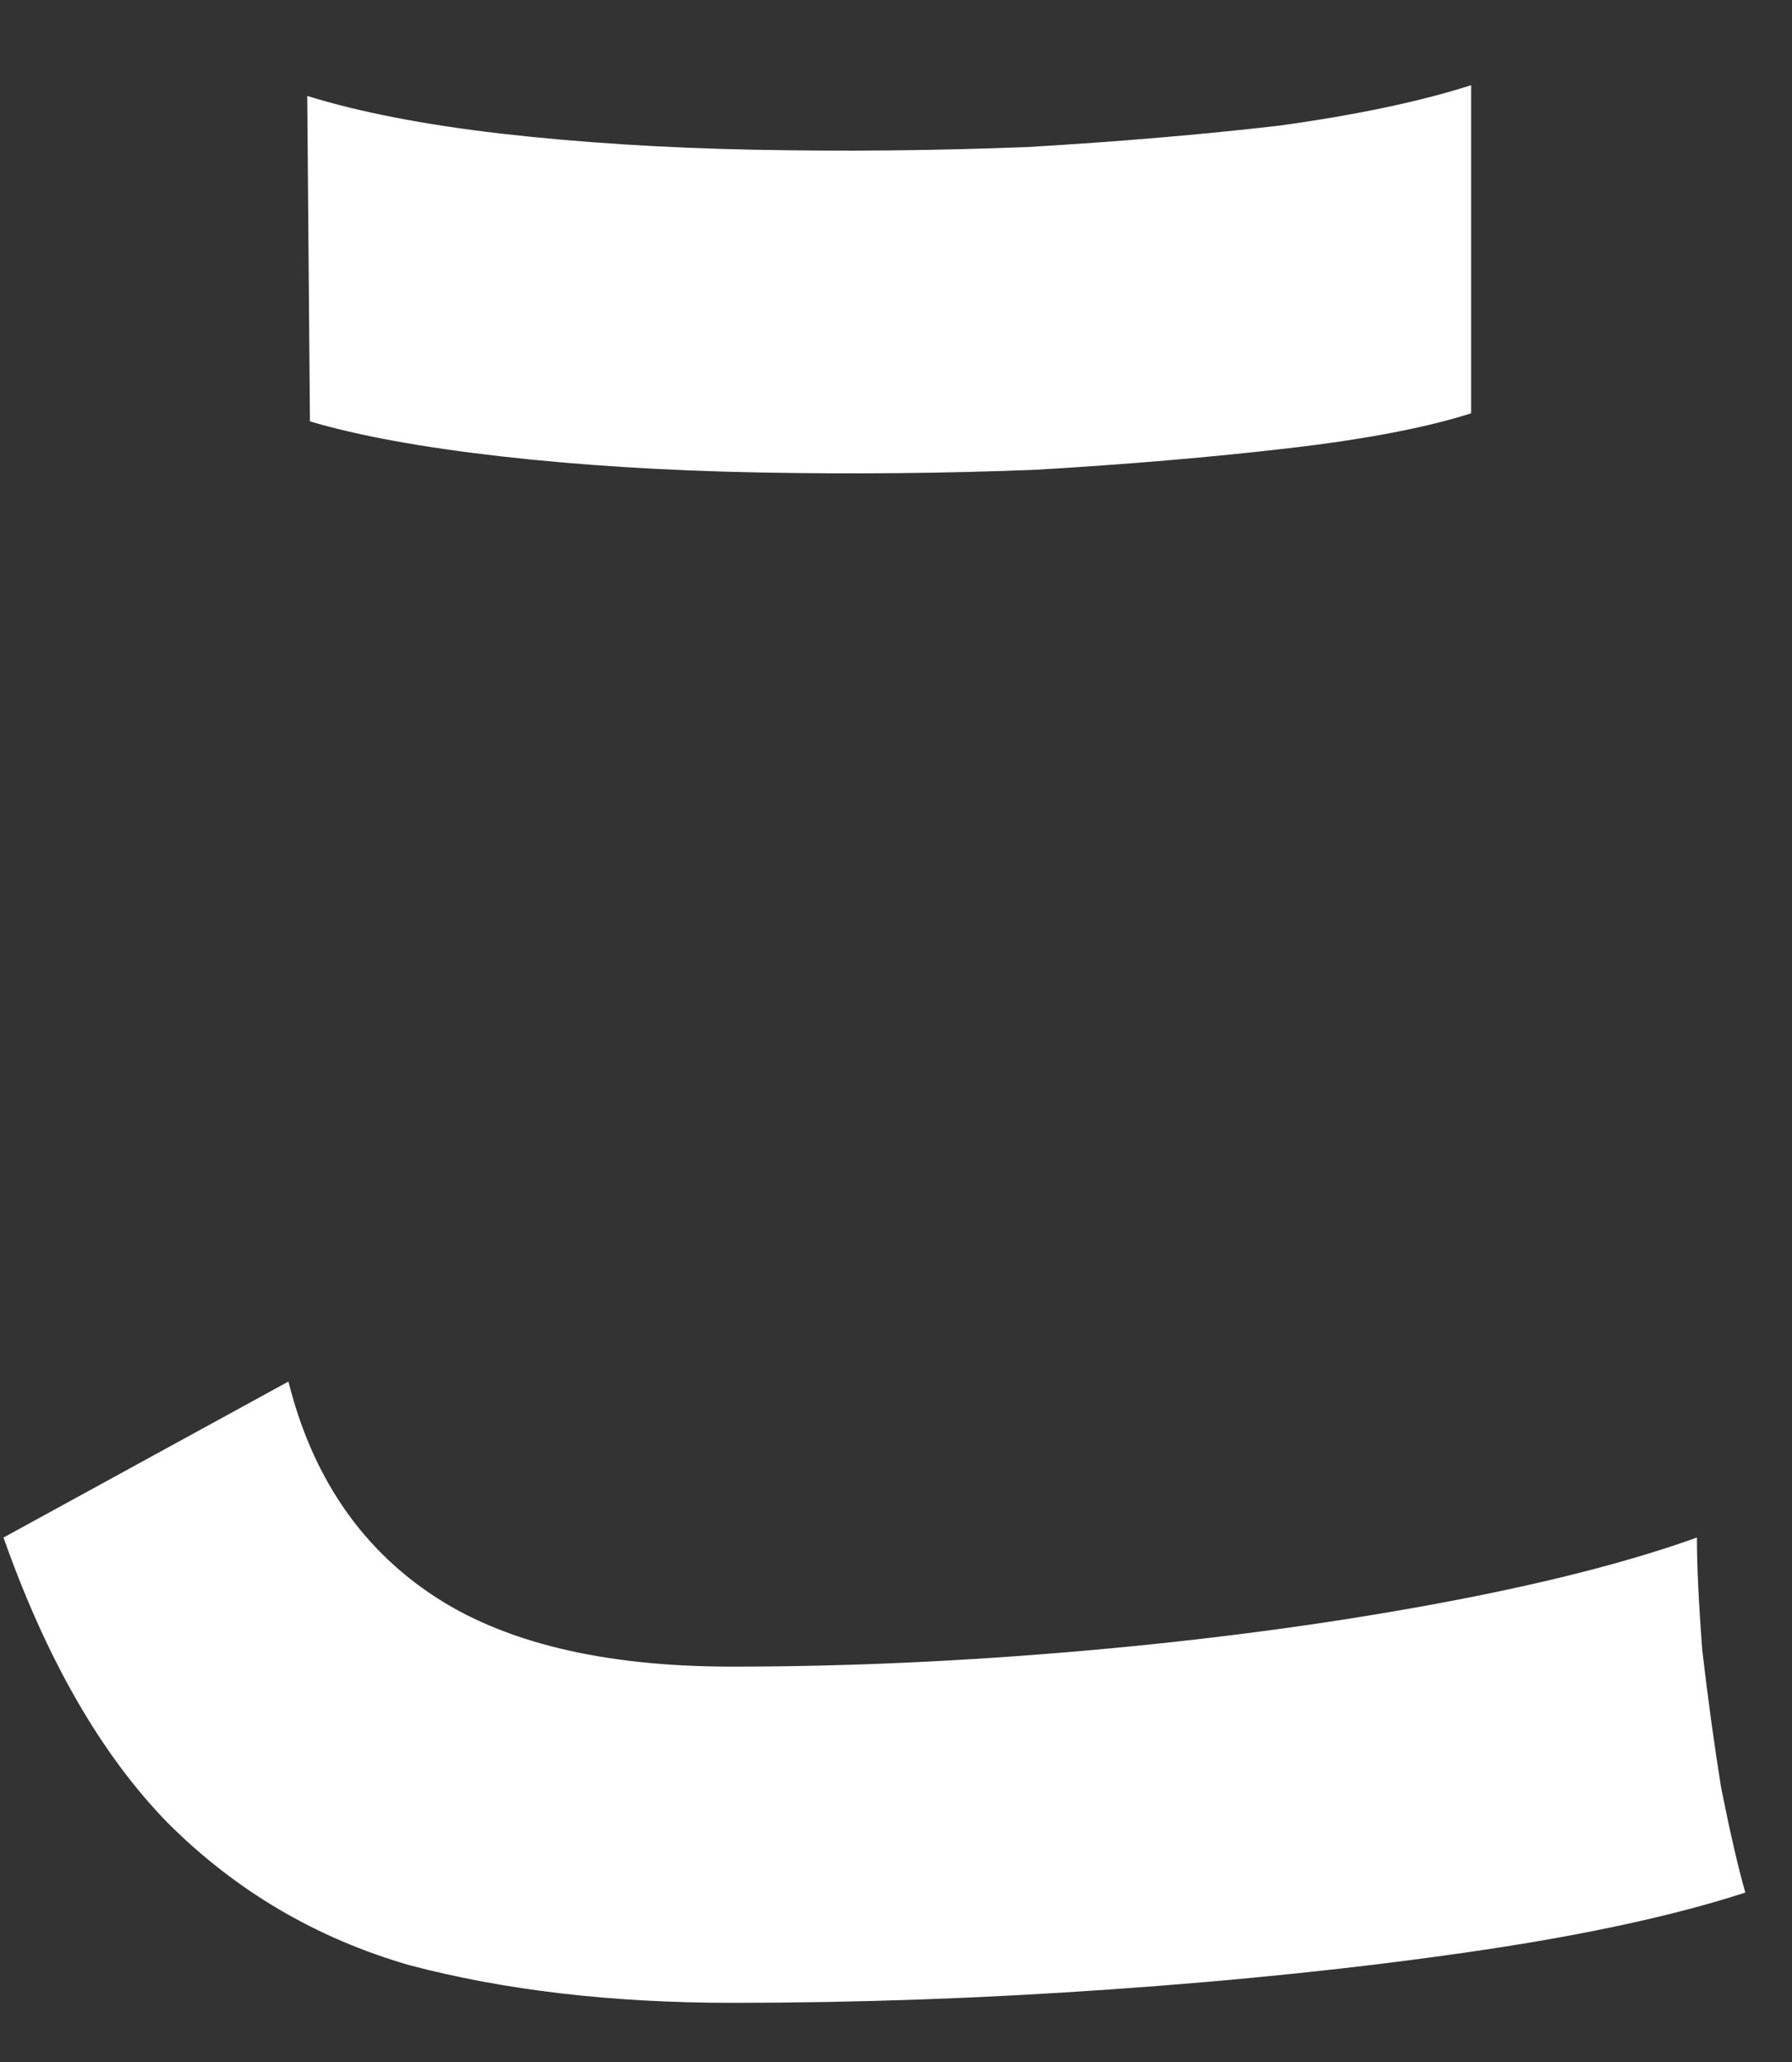 <svg width="20" height="23" viewBox="0 0 20 23" fill="none" xmlns="http://www.w3.org/2000/svg">
<rect x="0" y="0" width="20" height="23" fill="#333333" stroke="none"/>
<path d="M8.169 22.34C6.829 22.34 5.629 22.2 4.569 21.92C3.529 21.62 2.629 21.09 1.869 20.33C1.129 19.57 0.519 18.51 0.039 17.15L3.219 15.41C3.479 16.45 4.009 17.24 4.809 17.78C5.609 18.32 6.729 18.59 8.169 18.59C9.449 18.59 10.769 18.53 12.129 18.41C13.489 18.29 14.769 18.12 15.969 17.9C17.169 17.68 18.159 17.43 18.939 17.15C18.939 17.47 18.959 17.89 18.999 18.41C19.059 18.93 19.129 19.44 19.209 19.94C19.309 20.44 19.399 20.83 19.479 21.11C18.679 21.37 17.659 21.59 16.419 21.77C15.179 21.95 13.839 22.09 12.399 22.19C10.979 22.29 9.569 22.34 8.169 22.34ZM3.459 4.7L3.429 1.07C4.009 1.25 4.729 1.39 5.589 1.49C6.469 1.59 7.409 1.65 8.409 1.67C9.429 1.69 10.449 1.68 11.469 1.64C12.489 1.58 13.429 1.5 14.289 1.4C15.149 1.28 15.859 1.13 16.419 0.95V4.61C15.919 4.77 15.239 4.9 14.379 5C13.519 5.1 12.579 5.18 11.559 5.24C10.539 5.28 9.509 5.29 8.469 5.27C7.429 5.25 6.469 5.19 5.589 5.09C4.709 4.99 3.999 4.86 3.459 4.7Z" fill="white"/>
</svg>
